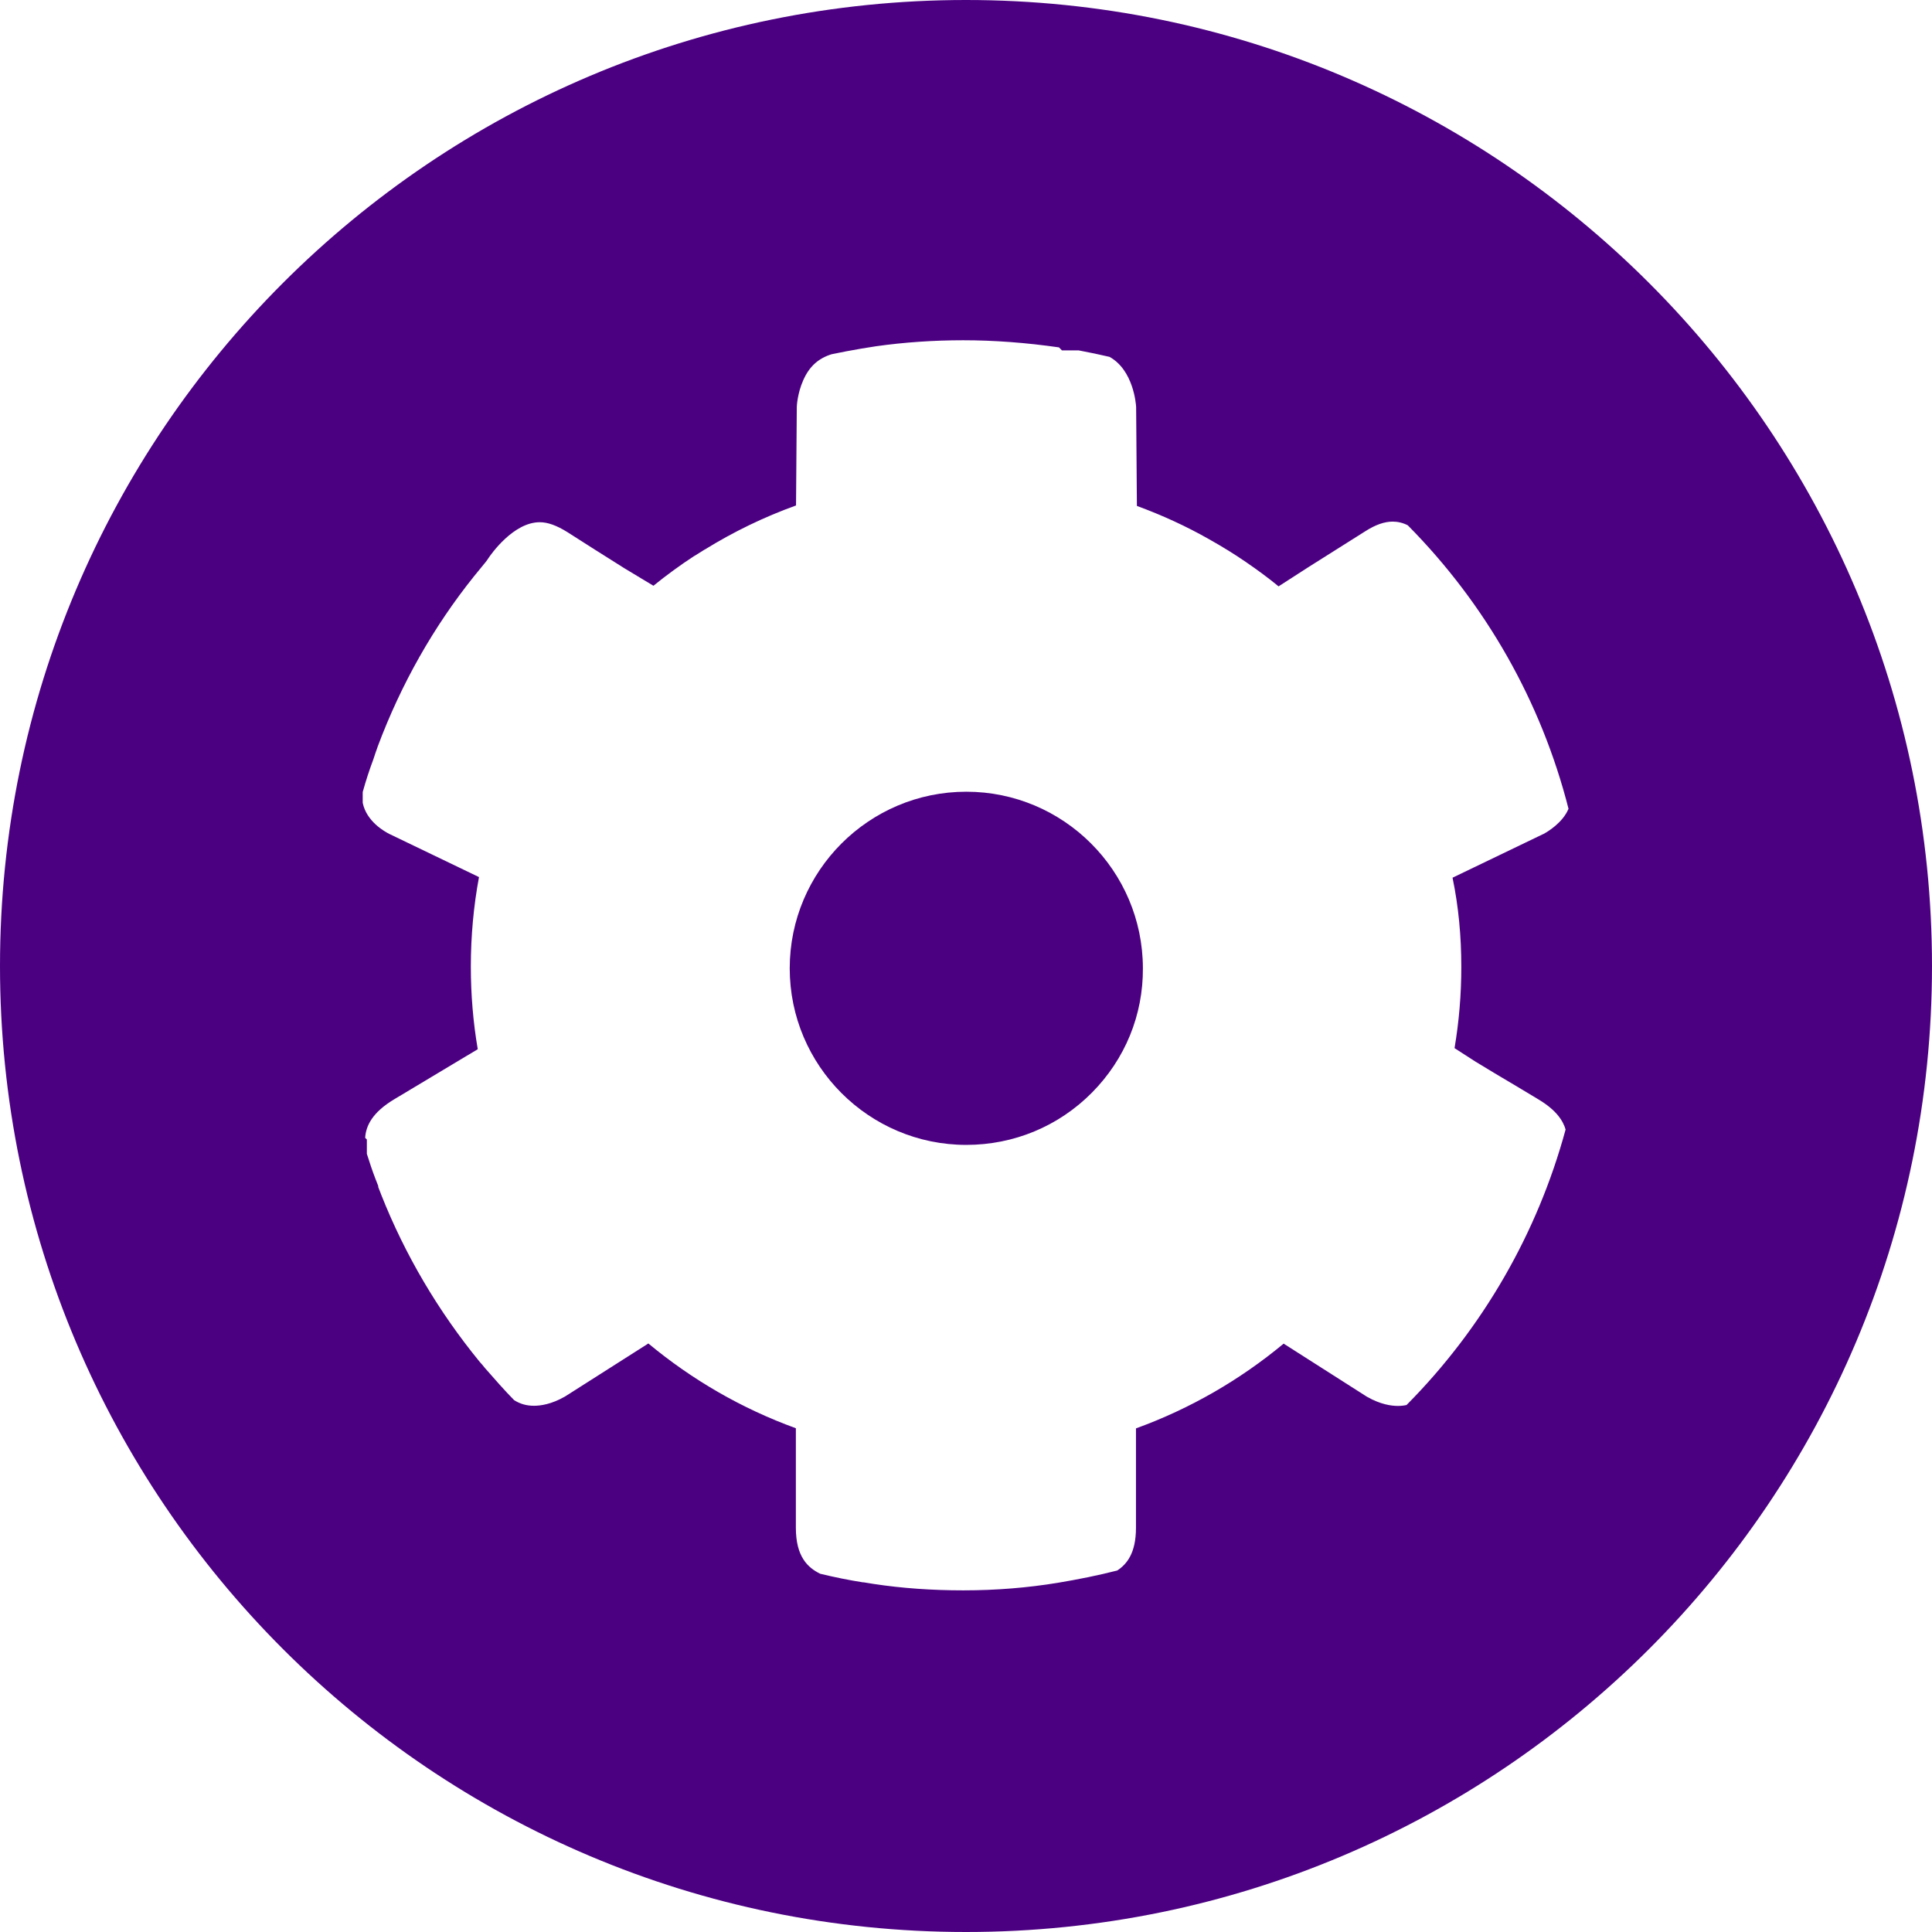 <?xml version="1.0" encoding="utf-8"?>
<!-- Generator: Adobe Illustrator 22.1.0, SVG Export Plug-In . SVG Version: 6.00 Build 0)  -->
<svg version="1.1" id="Capa_1" xmlns="http://www.w3.org/2000/svg" xmlns:xlink="http://www.w3.org/1999/xlink" x="0px" y="0px"
	 viewBox="0 0 1256 1256" style="enable-background:new 0 0 1256 1256;" xml:space="preserve">
<style type="text/css">
	.st0{fill:#4B0082;}
</style>
<path class="st0" d="M743,629.4c0.2,30.5-11.6,59.2-33.1,80.9c-21.7,21.9-50.8,34-81.7,34c-63.3,0-114.8-51.5-114.8-114.8
	c0-63.3,51.5-114.8,114.8-114.8C691.4,514.7,742.9,566.1,743,629.4z"/>
<path class="st0" d="M628,0C281.2,0,0,281.2,0,628s281.2,628,628,628s628-281.2,628-628S974.8,0,628,0z M950,628.6
	c0,18-1.5,35.6-4.4,52.8l13.8,8.9l0.2,0.1c7.3,4.5,16.2,9.8,27.2,16.3l13.3,8c11.9,7.1,16.1,14.1,17.7,19.6
	c-18.3,67.4-53.9,129.2-103.4,179.1c-1.8,0.4-3.6,0.6-5.6,0.6c-4.4,0-11.4-1-20-5.9c-0.1-0.1-0.3-0.2-0.5-0.3l-53.8-34.3
	c-28.3,23.5-60.7,42.3-96,55.1v64.6c0,16.7-6.1,23.8-12.2,27.8c-12.5,3.2-25.5,5.8-38.7,8c-19.5,3.2-40,4.9-61.3,4.9
	c-20.5,0-40.2-1.4-58.5-4.2l-6.2-1h-0.5c-9-1.4-18.4-3.3-27.9-5.6c-8.1-4-15.8-11.1-15.8-29.9v-64.7c-35.3-12.8-67.6-31.6-95.9-55.1
	l-53.9,34.3c-0.2,0.1-0.3,0.2-0.5,0.3c-8.6,4.9-15.6,5.9-20,5.9c-4.8,0-8.9-1.2-12.8-3.6c-6.5-6.6-12.6-13.6-19-20.9
	c-1.2-1.6-2.5-3-3.4-4c-27-33-48.6-69.6-64.1-108.8c-0.4-0.9-0.7-1.8-1-2.6c-0.3-0.8-0.6-1.6-0.9-2.3v-0.7l-1.8-4.6
	c-2.1-5.4-3.9-10.9-5.6-16.3v-9.3l-1.1-1.1c0.5-7.9,4.7-16.5,18.8-25l54.4-32.6c-3-17.5-4.5-35.4-4.5-53.8c0-19.8,1.8-39.3,5.3-58.1
	L253,542.1c-2.7-1.4-14.7-7.9-17.2-20.2v-7c2.2-7.9,4.5-14.8,6.9-21.2l0.2-0.6l1.4-4.2c0.5-1.5,1.1-2.9,1.3-3.7
	c15.2-40.6,36.3-77.8,62.6-110.6l7.6-9.3c0.8-1,1.4-1.9,1.7-2.4c1.6-2.4,16.2-23.4,33.4-23.4c5.2,0,11,2.1,17.9,6.4
	c7.2,4.6,13.2,8.4,18.2,11.6c9.6,6.1,15.5,9.8,19.2,12.1l18.6,11.2c8.5-6.9,17.4-13.4,26.6-19.4c0,0,0,0,0.1,0
	c2.2-1.4,4.4-2.8,6.7-4.2c0,0,0,0,0.1,0c18.6-11.5,38.4-21.1,59.2-28.6l0.5-64c0-0.6,0.4-8.8,4.1-17.2c3.9-9,9.8-14.4,18.5-17.1
	c1.3-0.3,2.7-0.5,4-0.8c1.9-0.4,3.7-0.7,5.5-1.1c6.8-1.3,12.9-2.3,19.4-3.3c18.5-2.6,37.6-3.9,56.7-3.9c20.1,0,41,1.6,62,4.6l0.2,0
	l2,2h10.9c7.3,1.4,13.7,2.7,20,4.2c15.5,8.6,17.2,30.5,17.3,32.6l0.5,64.3c16.3,6,32.1,13.2,47,21.7c8.2,4.6,16.2,9.5,23.9,14.8
	c7.3,5,14.4,10.2,21.2,15.8l19.4-12.5l37.1-23.4c6.4-4.1,12.3-6.2,17.7-6.2c3.3,0,6.7,0.8,9.8,2.4c50.8,51.3,86.8,114.8,104.5,184.3
	c-3.8,9-13.3,14.8-16.5,16.5c0,0,0,0-0.1,0l-58.8,28.3C948.2,589.3,950,608.7,950,628.6z"/>
</svg>

